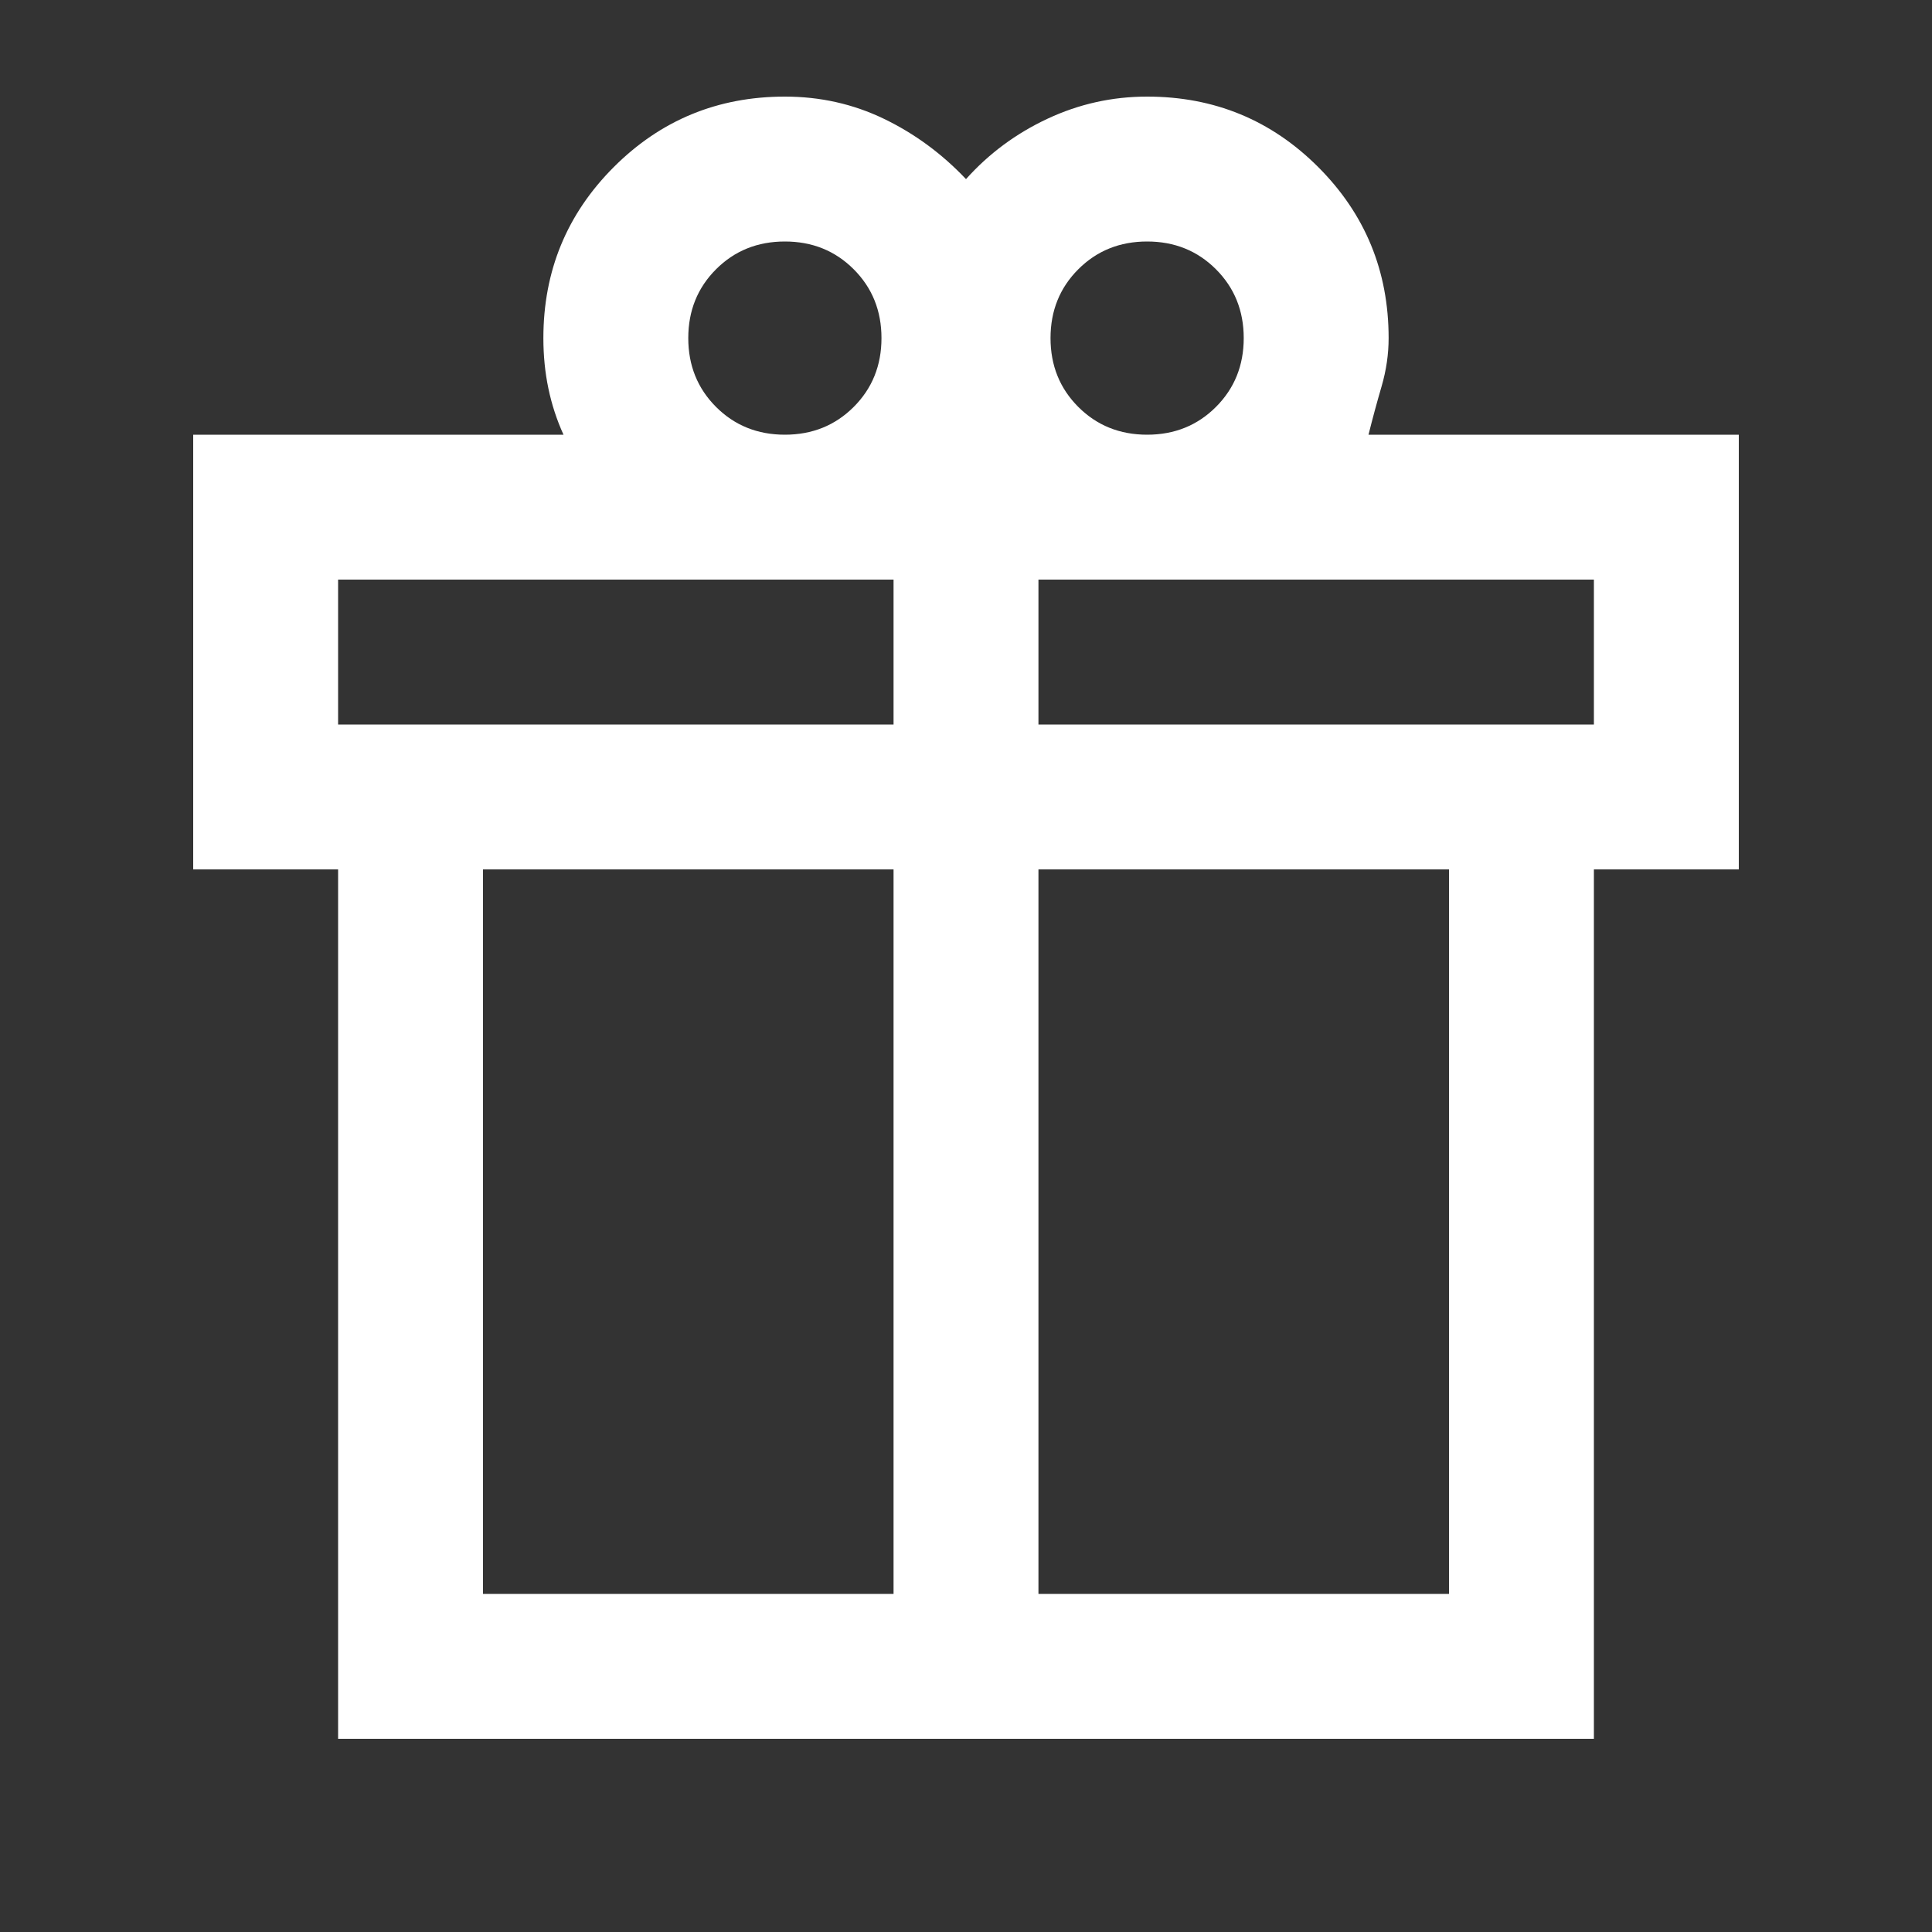 <?xml version="1.0" encoding="UTF-8"?> <svg xmlns="http://www.w3.org/2000/svg" height="20px" viewBox="0 -960 960 960" width="20px" fill="#ffffff"><rect x="0" y="-960" width="960" height="960" fill="#333333" stroke="none"/><path d="M168-96v-432H96v-216h184q-5-11-7.5-22.94Q270-778.87 270-792q0-50 35-85t85-35q26.29 0 49.14 11Q462-890 480-871q17-19 40.5-30t49.5-11q50 0 85 35t35 85q0 12-3.5 24t-6.5 24h184v216h-72v432H168Zm402-744q-20.4 0-34.2 13.8Q522-812.4 522-792q0 20.4 13.8 34.2Q549.6-744 570-744q20.4 0 34.2-13.8Q618-771.6 618-792q0-20.4-13.8-34.2Q590.4-840 570-840Zm-228 48q0 20.4 13.8 34.2Q369.6-744 390-744q20.4 0 34.2-13.8Q438-771.6 438-792q0-20.4-13.8-34.2Q410.4-840 390-840q-20.4 0-34.2 13.8Q342-812.4 342-792ZM168-672v72h276v-72H168Zm276 504v-360H240v360h204Zm72 0h204v-360H516v360Zm276-432v-72H516v72h276Z"></path></svg> 